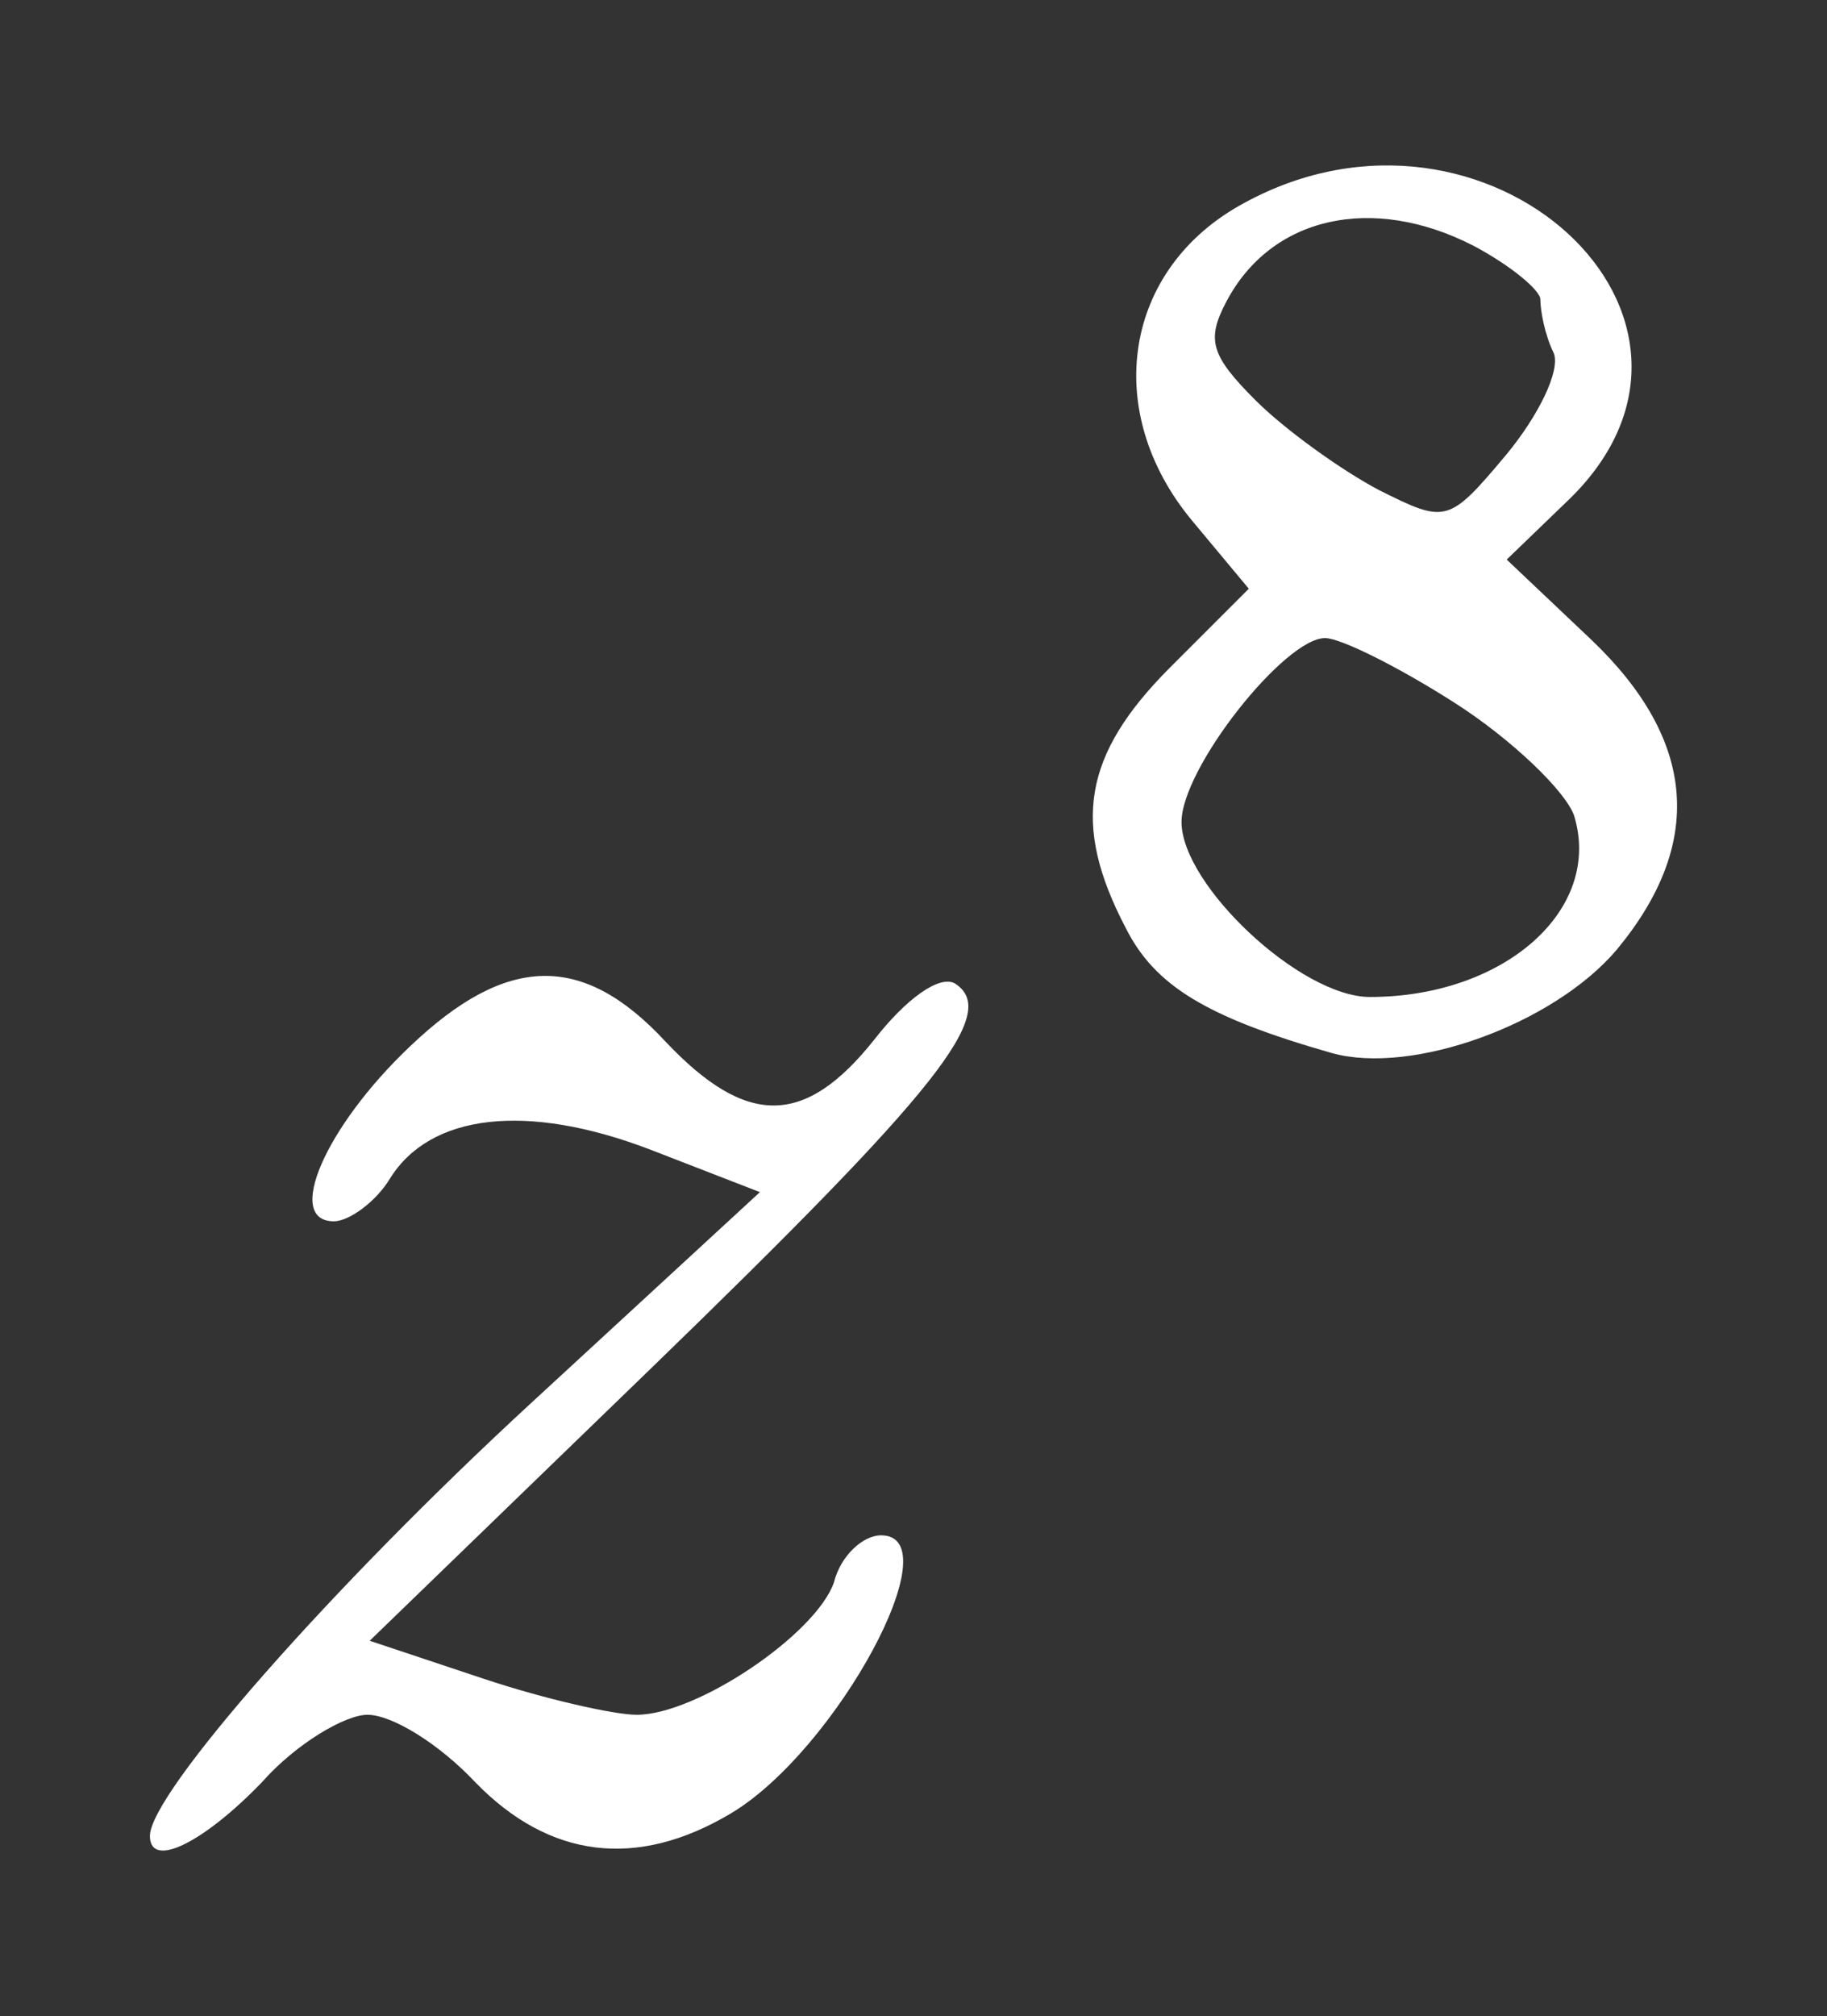 <?xml version="1.0" encoding="UTF-8" standalone="no"?>
<svg
   version="1.0"
   width="81.467pt"
   height="89.875pt"
   viewBox="0 0 81.467 89.875"
   preserveAspectRatio="xMidYMid"
   id="svg3"
   sodipodi:docname="logo-vector.svg"
   inkscape:version="1.4 (e7c3feb100, 2024-10-09)"
   inkscape:export-filename="logo-vector.png"
   inkscape:export-xdpi="96"
   inkscape:export-ydpi="96"
   xmlns:inkscape="http://www.inkscape.org/namespaces/inkscape"
   xmlns:sodipodi="http://sodipodi.sourceforge.net/DTD/sodipodi-0.dtd"
   xmlns="http://www.w3.org/2000/svg"
   xmlns:svg="http://www.w3.org/2000/svg">
  <rect x="0" y="0" width="81.467" height="89.875" fill="#333333" stroke="none"/>
  <defs
     id="defs3" />
  <sodipodi:namedview
     id="namedview3"
     pagecolor="#ffffff"
     bordercolor="#000000"
     borderopacity="0.25"
     inkscape:showpageshadow="2"
     inkscape:pageopacity="0.0"
     inkscape:pagecheckerboard="0"
     inkscape:deskcolor="#d1d1d1"
     inkscape:document-units="pt"
     inkscape:zoom="4.4744239"
     inkscape:cx="65.483291"
     inkscape:cy="69.95314"
     inkscape:window-width="1850"
     inkscape:window-height="1052"
     inkscape:window-x="1920"
     inkscape:window-y="0"
     inkscape:window-maximized="1"
     inkscape:current-layer="g3" />
  <g
     transform="matrix(0.1,0,0,-0.1,-255.315,709.446)"
     fill="#ffffff"
     stroke="none"
     id="g3">
    <path
       d="m 3108,7004 c -54,-29 -64,-93 -23,-142 l 25,-30 -35,-35 c -39,-39 -44,-70 -20,-116 13,-26 36,-40 92,-56 36,-10 99,13 127,46 39,47 36,93 -11,138 l -38,36 28,27 c 83,81 -37,191 -145,132 z m 102,-19 c 17,-9 30,-20 30,-24 0,-5 2,-16 6,-24 3,-8 -7,-28 -21,-45 -26,-31 -27,-31 -57,-16 -17,9 -42,27 -55,40 -20,20 -22,27 -13,44 20,38 65,48 110,25 z m -8,-204 c 25,-16 49,-39 53,-50 13,-42 -31,-81 -91,-81 -31,0 -84,50 -84,78 0,24 46,82 64,82 7,0 33,-13 58,-29 z"
       id="path1" />
    <path
       d="m 2736,6628 c -38,-36 -56,-78 -34,-78 7,0 19,9 25,19 18,29 61,34 116,13 l 49,-19 -102,-94 c -89,-82 -170,-174 -170,-193 0,-15 24,-3 50,24 15,17 37,30 47,30 11,0 32,-13 48,-30 33,-34 72,-39 114,-14 47,28 99,124 67,124 -8,0 -18,-9 -21,-21 -8,-23 -61,-59 -88,-59 -10,0 -41,7 -68,16 l -51,17 125,121 c 129,125 156,159 136,172 -7,4 -22,-7 -36,-25 -31,-39 -57,-39 -93,-1 -37,40 -71,39 -114,-2 z"
       id="path2" />
  </g>
</svg>
